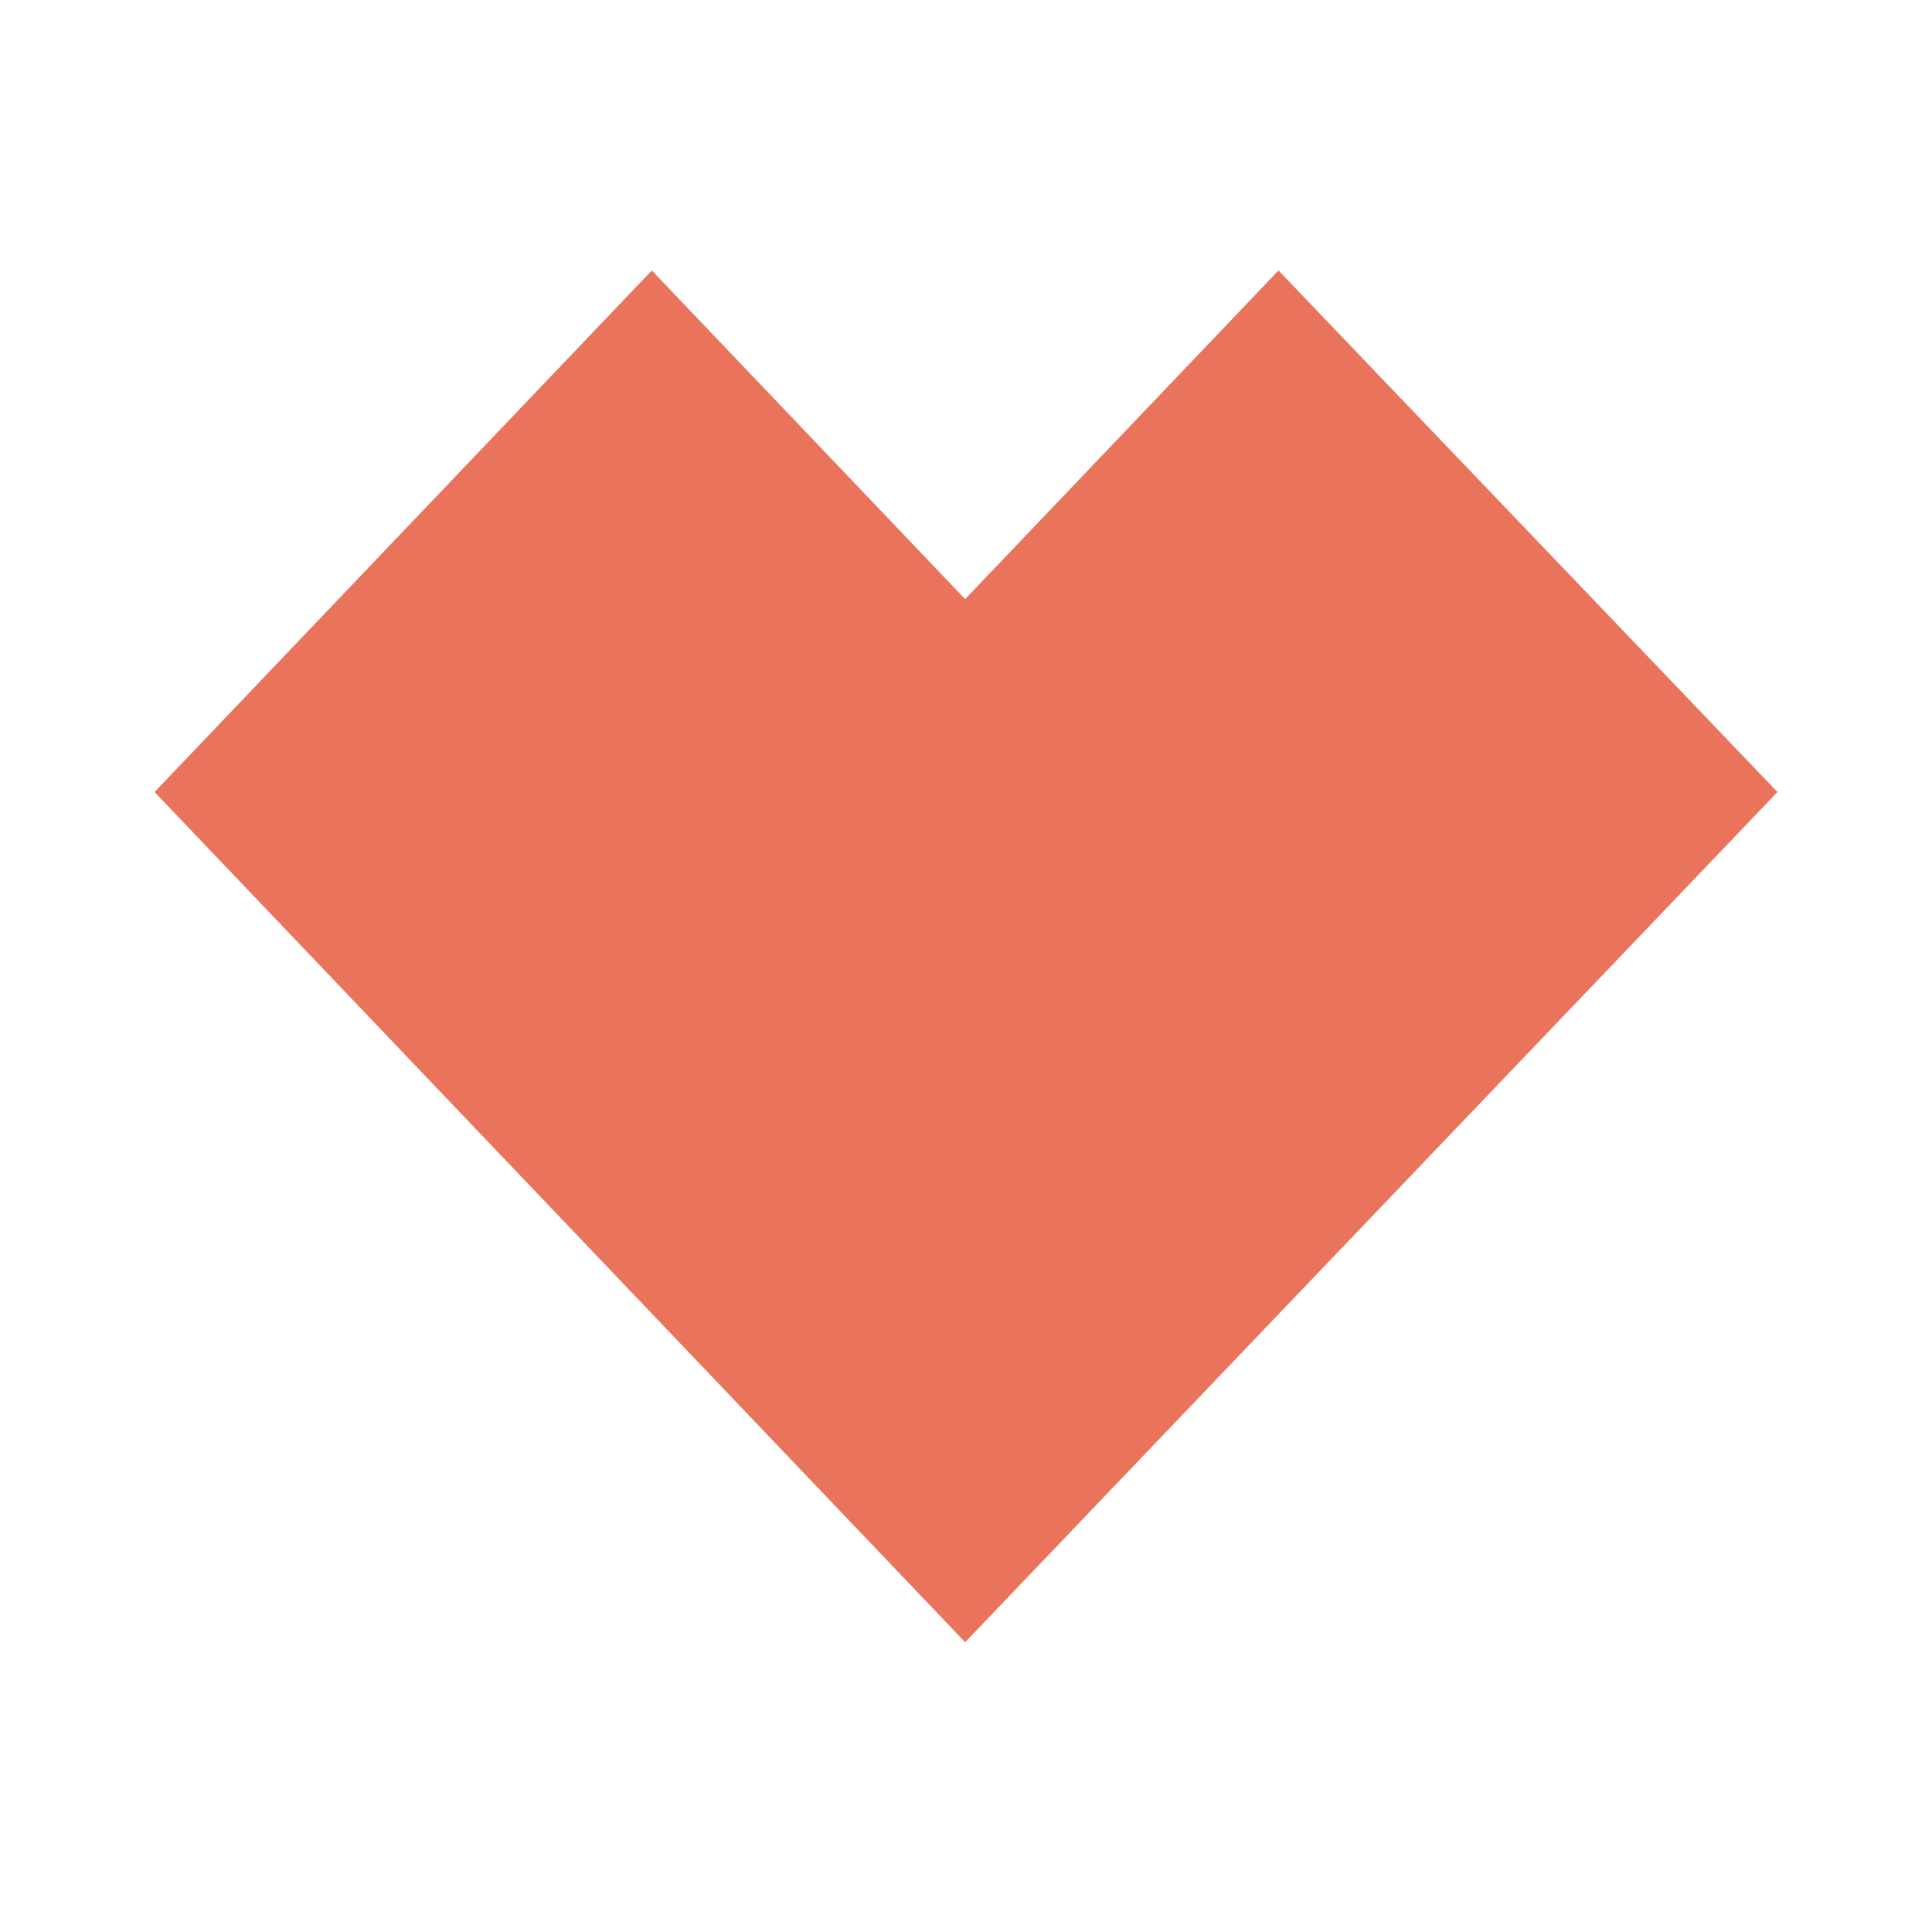 <?xml version="1.0" encoding="UTF-8"?> <svg xmlns="http://www.w3.org/2000/svg" width="100" height="100" viewBox="0 0 100 100" fill="none"><path d="M66.174 14L49.956 31.01L33.738 14L8 40.995L49.956 85L92 40.995L66.174 14Z" fill="#EA735B"></path></svg> 